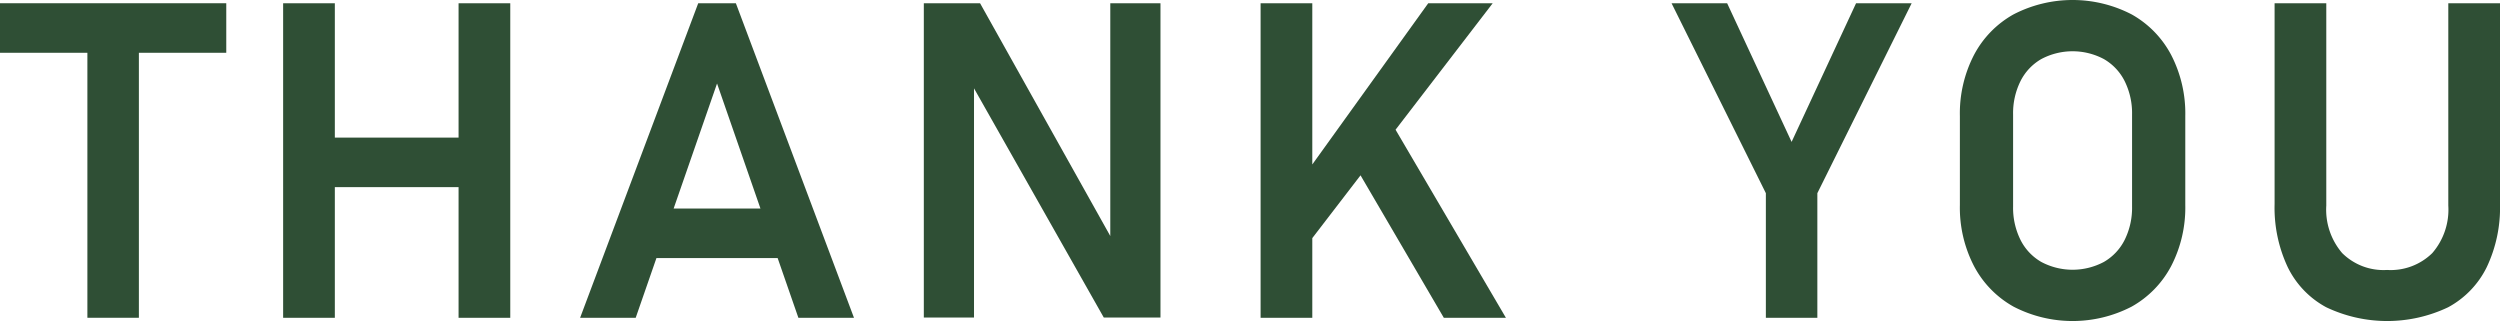 <svg id="レイヤー_1" data-name="レイヤー 1" xmlns="http://www.w3.org/2000/svg" width="282.154" height="36.23" viewBox="0 0 282.154 36.23"><defs><style>.cls-1{fill:#2f4f35;}</style></defs><path class="cls-1" d="M0,.366H25.537V5.957H0ZM9.863,3.271h5.811V35.864H9.863Z"/><path class="cls-1" d="M31.955.366H37.79V35.864h-5.835Zm3.101,15.161H55.246v5.591H35.056ZM51.755.366h5.835V35.864h-5.835Z"/><path class="cls-1" d="M78.803.366h4.248L96.381,35.864H90.106L80.927,9.424,71.747,35.864H65.473Zm-7.056,23.169H90.424V29.126H71.747Z"/><path class="cls-1" d="M104.264.366h6.348l15.283,27.319-.586.635V.366h5.664V35.84h-6.396L109.342,8.936l.586-.635V35.84h-5.664Z"/><path class="cls-1" d="M142.273.366h5.835V35.864h-5.835Zm3.979,20.776L161.194.366h7.275L146.302,29.224Zm5.908-3.735,4.834-3.638L169.958,35.864h-7.007Z"/><path class="cls-1" d="M205.109,21.802v14.062h-5.811V21.802L188.654.366h6.274l7.275,15.649L209.479.366h6.274Z"/><path class="cls-1" d="M227.25,34.606a11.227,11.227,0,0,1-4.468-4.59,14.337,14.337,0,0,1-1.587-6.872V13.086a14.34,14.34,0,0,1,1.587-6.872A11.227,11.227,0,0,1,227.25,1.624a14.489,14.489,0,0,1,13.33,0,11.239,11.239,0,0,1,4.468,4.59,14.351,14.351,0,0,1,1.587,6.872V23.145a14.348,14.348,0,0,1-1.587,6.872,11.239,11.239,0,0,1-4.468,4.59,14.489,14.489,0,0,1-13.33,0Zm10.193-5.041a5.94,5.94,0,0,0,2.355-2.502,8.133,8.133,0,0,0,.83-3.748V12.915a8.133,8.133,0,0,0-.83-3.748A5.94,5.94,0,0,0,237.443,6.665a7.522,7.522,0,0,0-7.057,0,5.934,5.934,0,0,0-2.355,2.502,8.121,8.121,0,0,0-.83,3.748V23.315a8.121,8.121,0,0,0,.83,3.748,5.934,5.934,0,0,0,2.355,2.502,7.522,7.522,0,0,0,7.057,0Z"/><path class="cls-1" d="M262.549,34.681a10.229,10.229,0,0,1-4.346-4.518,15.757,15.757,0,0,1-1.489-7.141V.366h5.835V23.193a7.532,7.532,0,0,0,1.794,5.371,6.625,6.625,0,0,0,5.066,1.904,6.698,6.698,0,0,0,5.103-1.904,7.498,7.498,0,0,0,1.807-5.371V.366h5.835V23.022a15.641,15.641,0,0,1-1.502,7.141,10.296,10.296,0,0,1-4.357,4.518,16.013,16.013,0,0,1-13.745,0Z"/></svg>